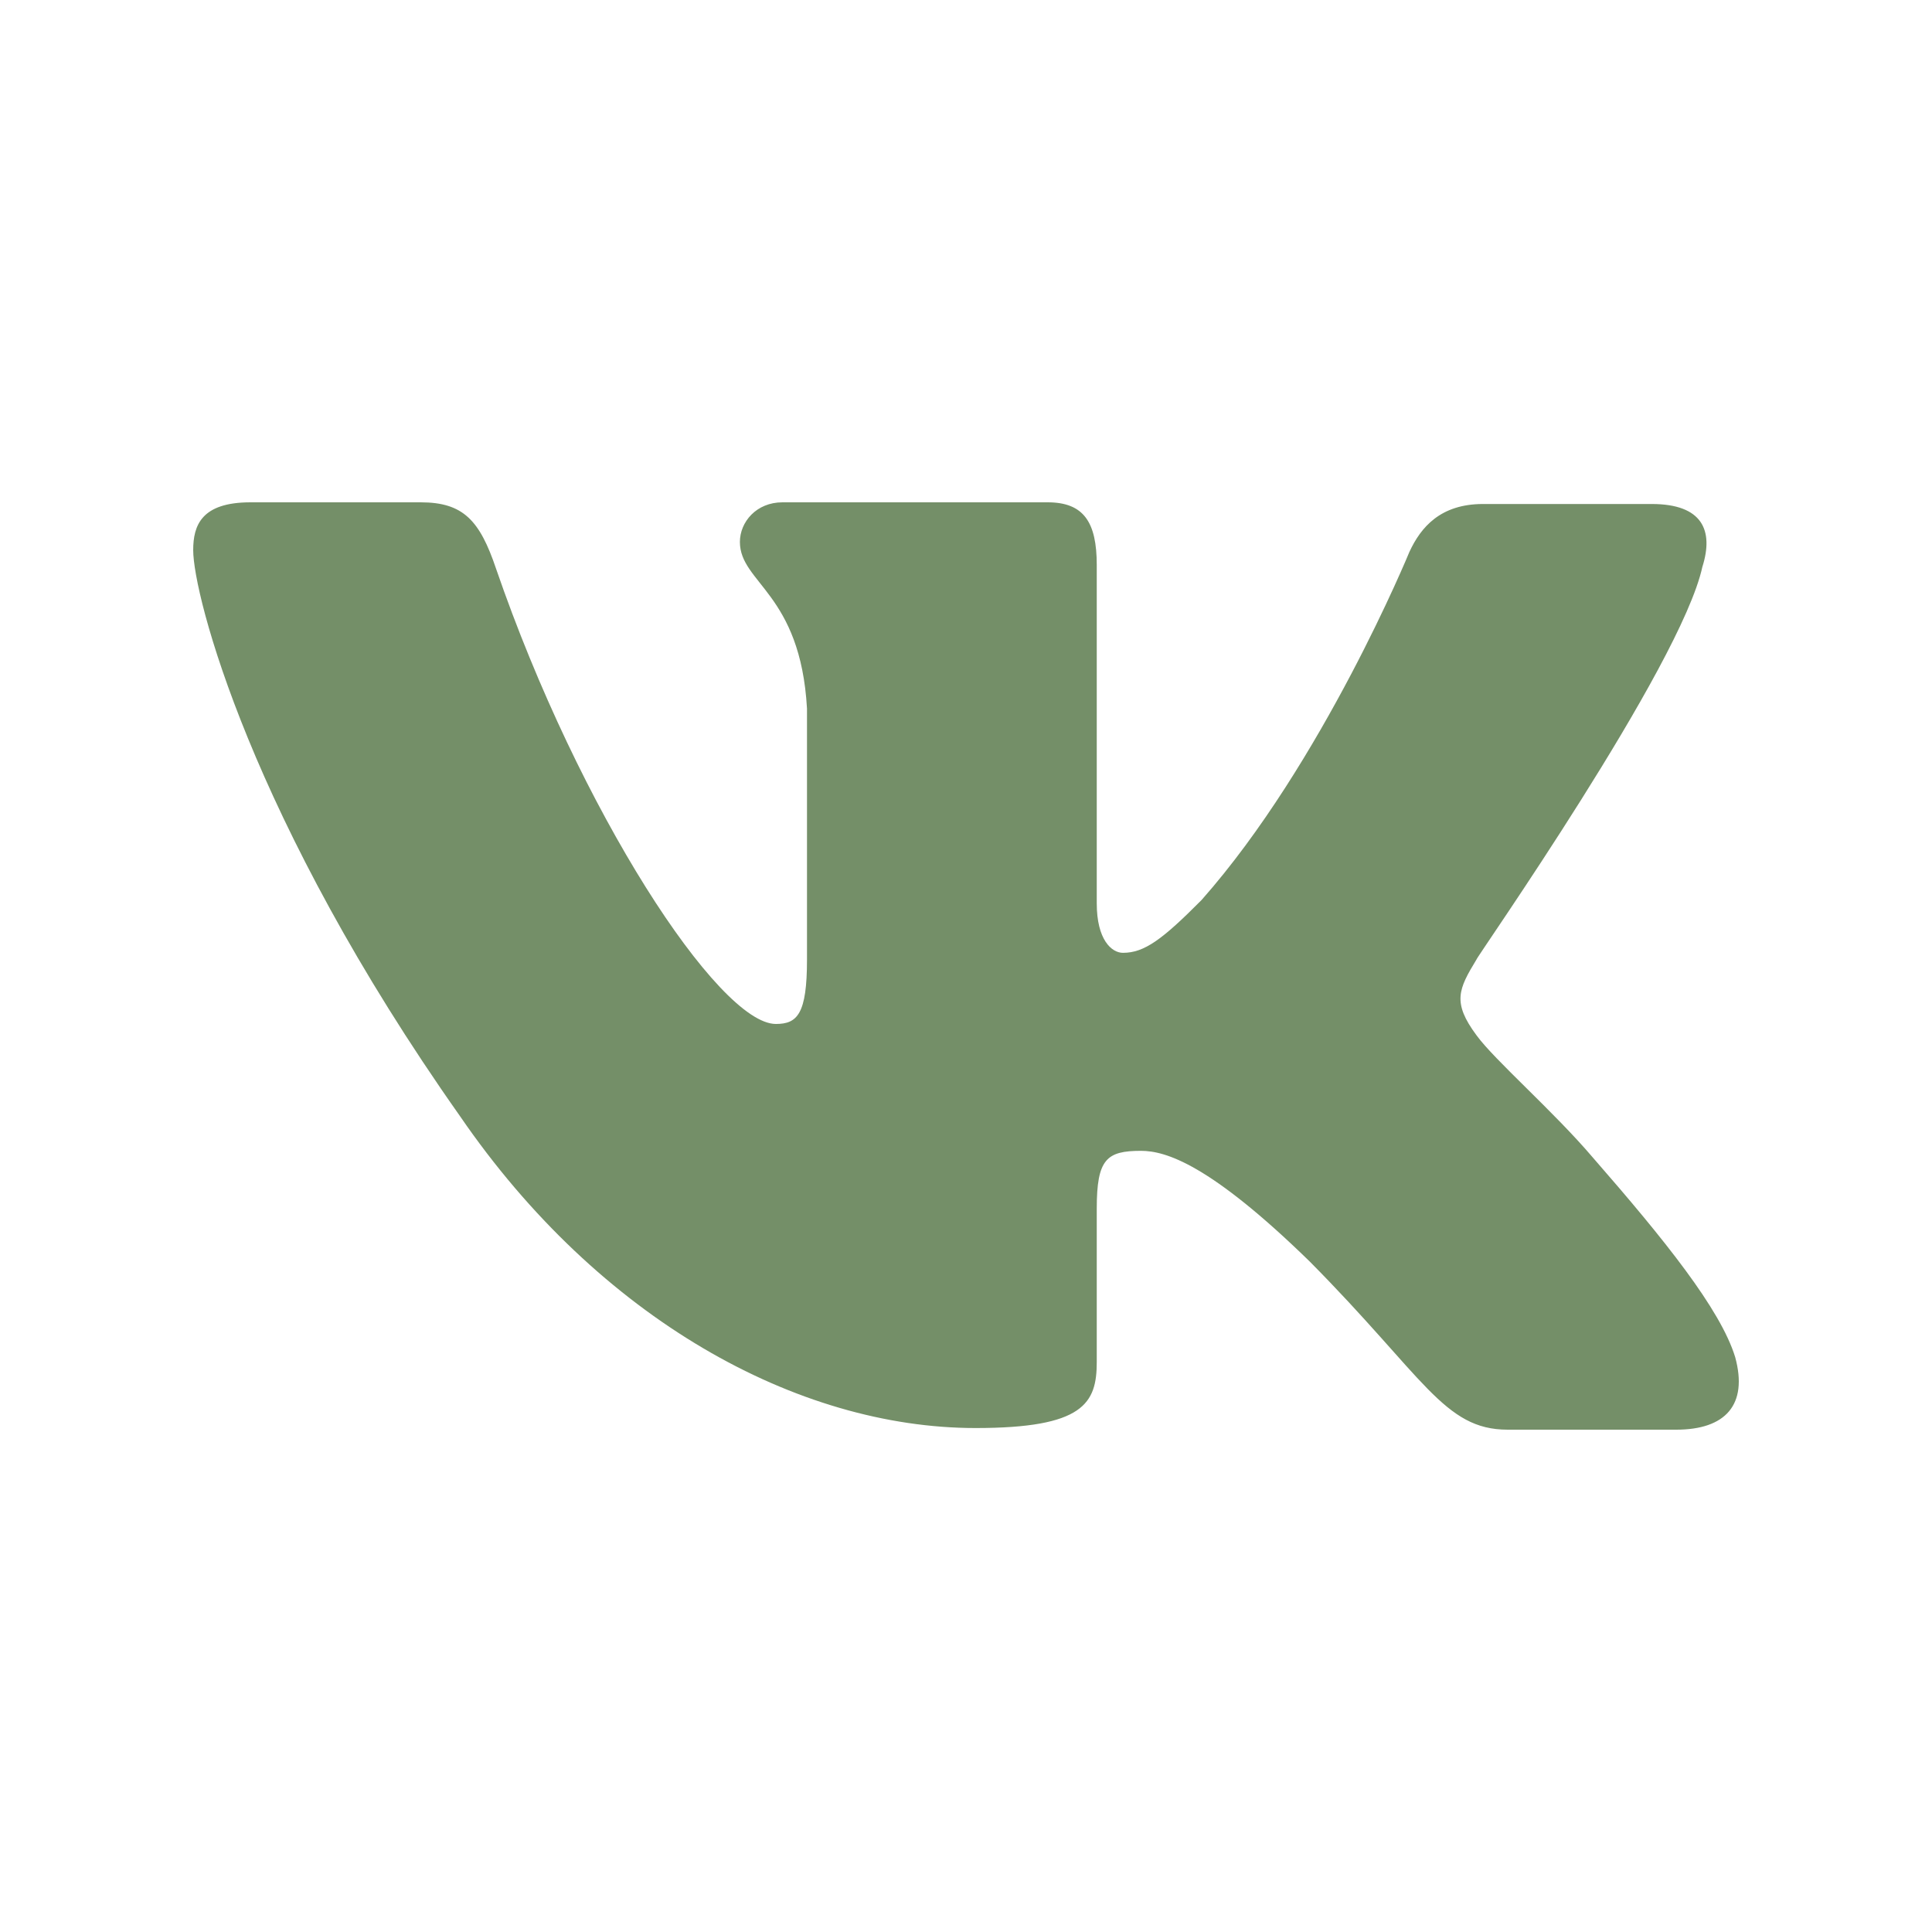 <?xml version="1.0" encoding="UTF-8"?> <svg xmlns="http://www.w3.org/2000/svg" width="100" height="100" viewBox="0 0 100 100" fill="none"> <path fill-rule="evenodd" clip-rule="evenodd" d="M88.117 29.333C88.71 27.453 88.117 26.087 85.492 26.087H76.763C74.562 26.087 73.545 27.283 72.952 28.563C72.952 28.563 68.462 39.497 62.192 46.585C60.158 48.635 59.227 49.318 58.125 49.318C57.532 49.318 56.768 48.635 56.768 46.757V29.245C56.768 27.025 56.092 26 54.227 26H40.5C39.143 26 38.297 27.025 38.297 28.05C38.297 30.185 41.432 30.698 41.77 36.677V49.667C41.77 52.485 41.27 53 40.16 53C37.195 53 29.993 41.982 25.673 29.427C24.833 26.94 23.98 26 21.777 26H12.965C10.423 26 10 27.195 10 28.477C10 30.783 12.965 42.398 23.81 57.772C31.012 68.272 41.263 73.915 50.498 73.915C56.092 73.915 56.768 72.633 56.768 70.498V62.555C56.768 59.993 57.277 59.567 59.057 59.567C60.327 59.567 62.615 60.248 67.783 65.288C73.713 71.267 74.73 74 78.035 74H86.762C89.303 74 90.49 72.718 89.812 70.242C89.05 67.765 86.168 64.178 82.44 59.908C80.407 57.518 77.357 54.87 76.425 53.588C75.155 51.88 75.493 51.197 76.425 49.66C76.34 49.66 87.017 34.457 88.117 29.327" fill="#748F68"></path> </svg> 